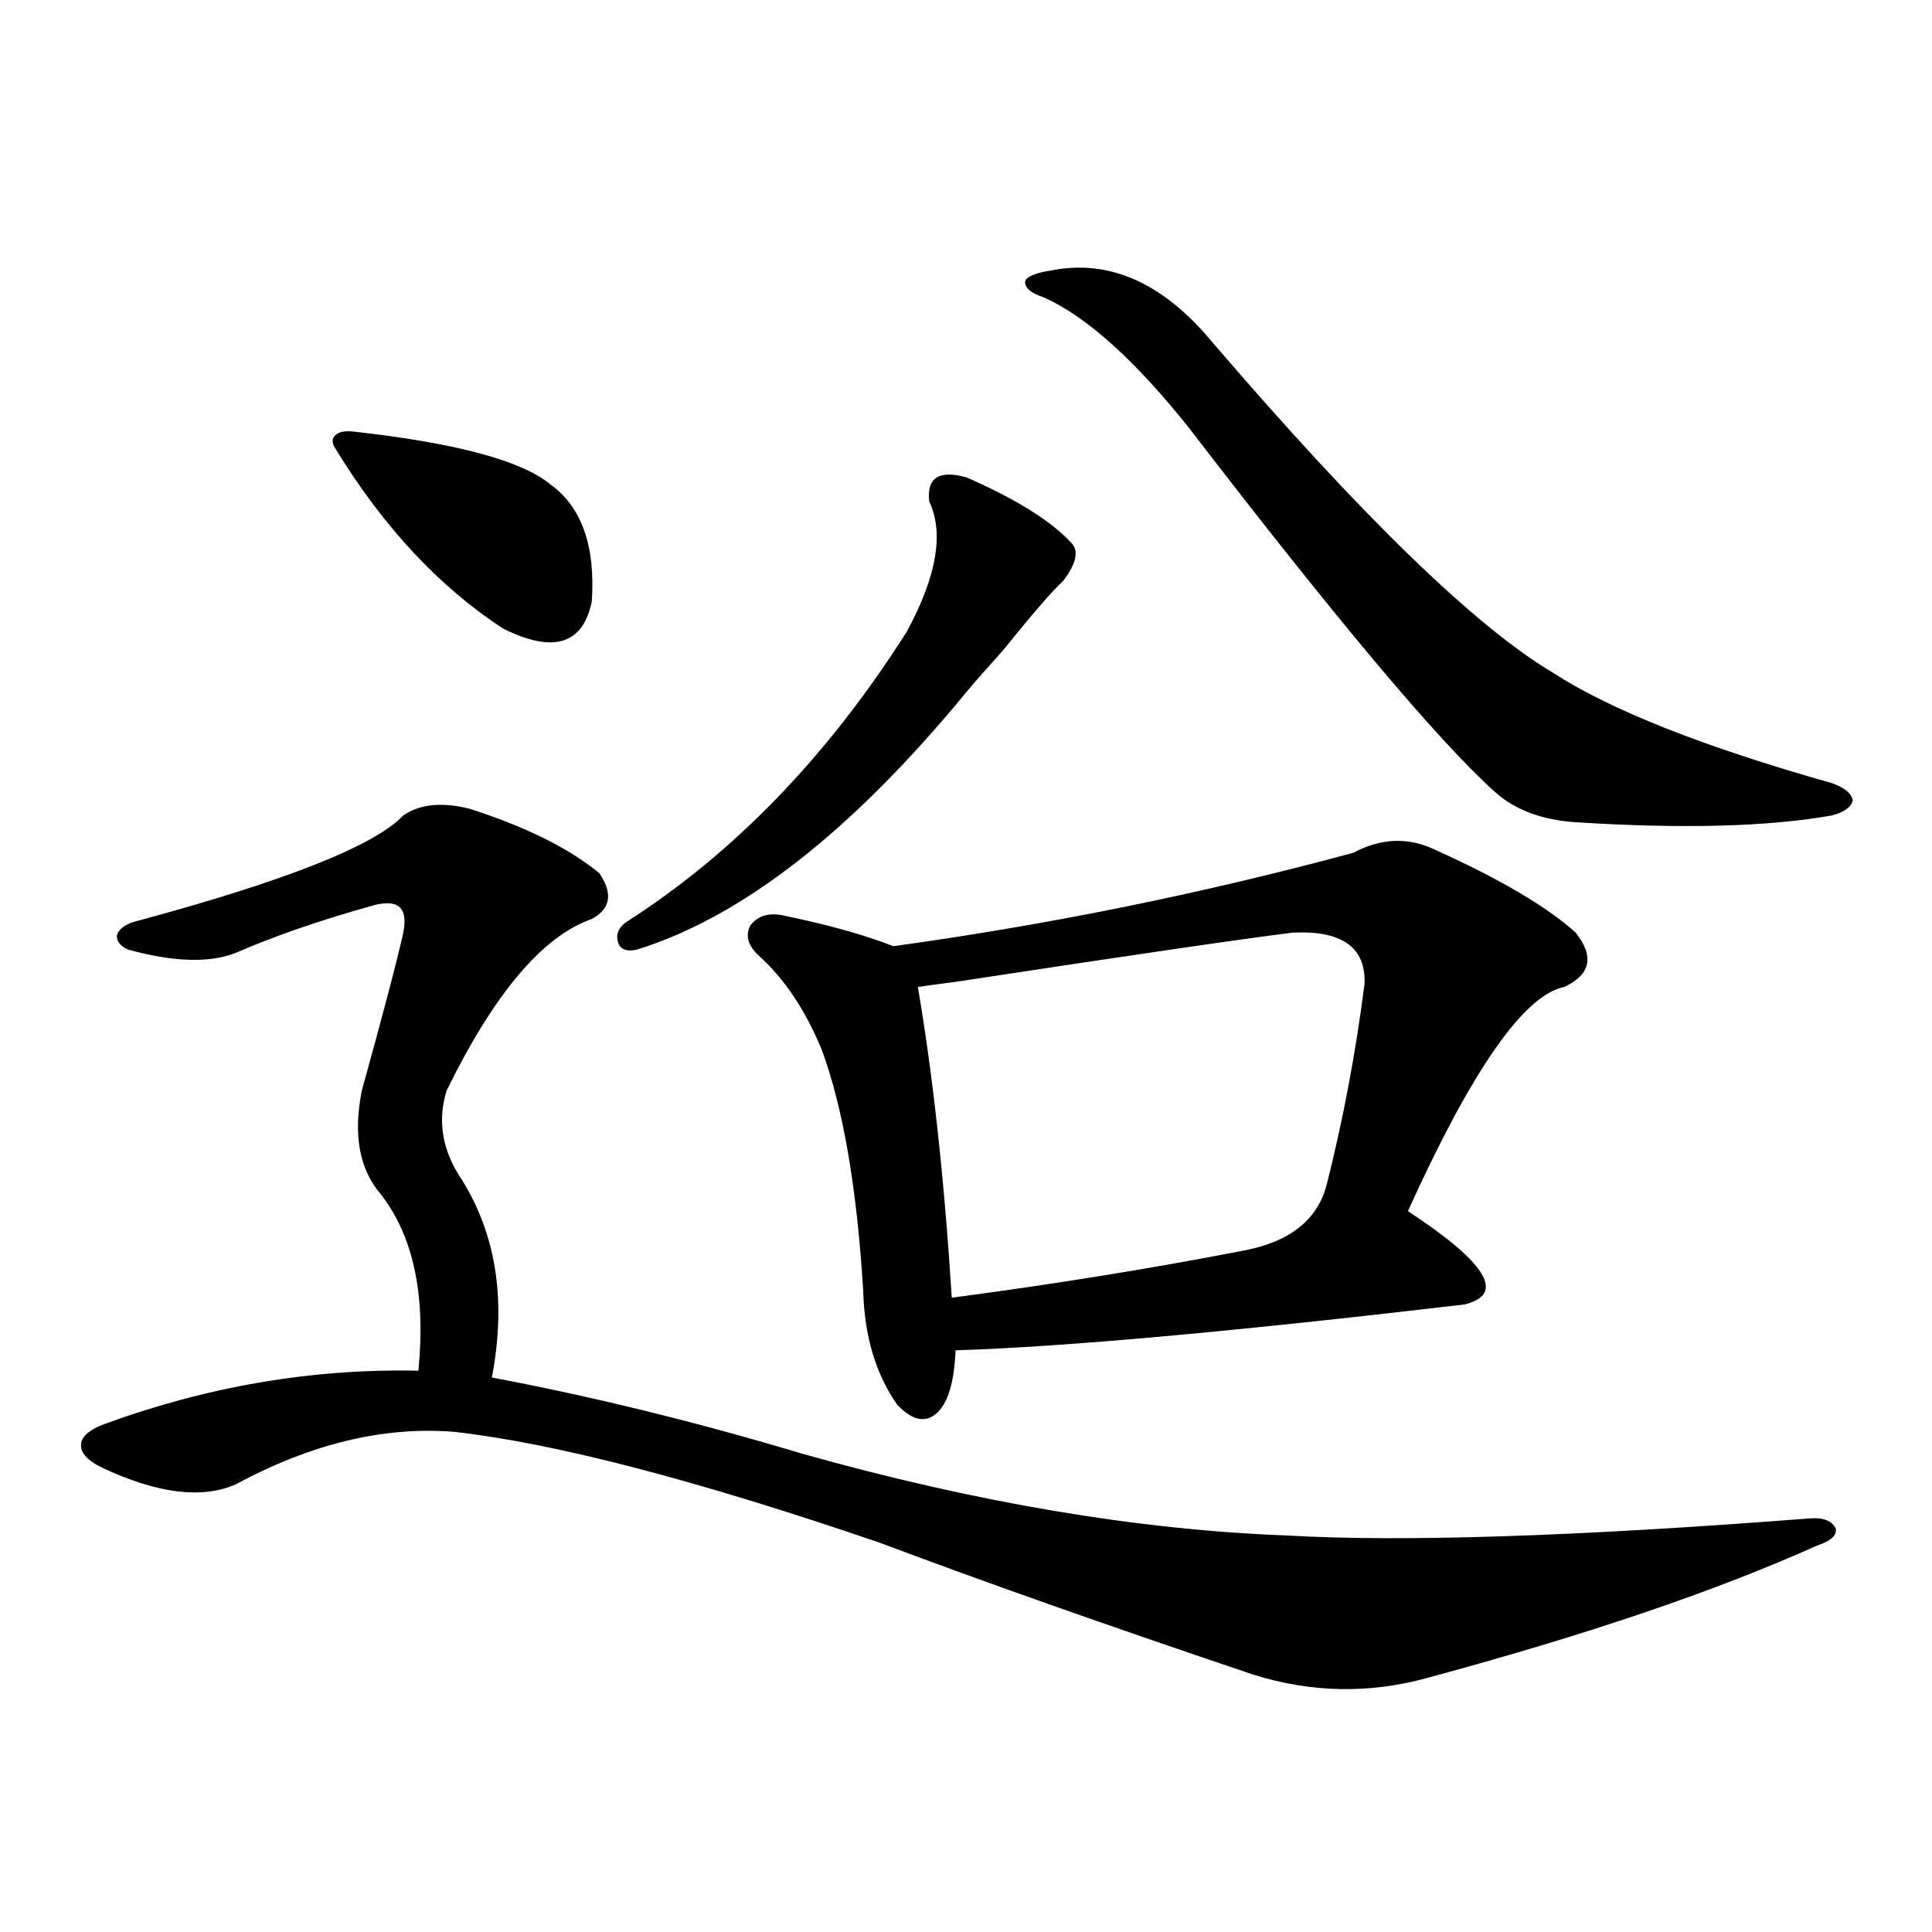 <?xml version="1.0" encoding="utf-8"?>
<!-- Generator: Adobe Illustrator 16.0.0, SVG Export Plug-In . SVG Version: 6.00 Build 0)  -->
<!DOCTYPE svg PUBLIC "-//W3C//DTD SVG 1.1//EN" "http://www.w3.org/Graphics/SVG/1.1/DTD/svg11.dtd">
<svg version="1.1" id="图层_1" xmlns="http://www.w3.org/2000/svg" xmlns:xlink="http://www.w3.org/1999/xlink" x="0px" y="0px"
	 width="1000px" height="1000px" viewBox="0 0 1000 1000" enable-background="new 0 0 1000 1000" xml:space="preserve">
<path d="M242.896,418.555c29.268,9.38,51.706,20.518,67.315,33.398c7.149,10.547,5.854,18.457-3.902,23.73
	c-25.365,8.789-50.41,38.384-75.12,88.77c-4.558,14.653-2.607,29.004,5.853,43.066c19.512,29.307,25.365,64.463,17.561,105.469
	c52.682,9.971,106.339,23.154,160.972,39.551c89.754,25.2,172.999,39.263,249.75,42.188c59.831,3.516,150.24,0.591,271.213-8.789
	c7.149-0.576,11.707,1.182,13.658,5.273c0.641,3.516-2.606,6.455-9.756,8.789c-52.041,23.442-119.356,46.28-201.946,68.555
	c-29.923,8.199-59.846,7.608-89.754-1.758c-74.8-25.199-139.509-48.037-194.142-68.555c-94.312-32.217-167.48-51.265-219.506-57.129
	c-36.432-2.925-74.145,6.152-113.168,27.246c-17.561,7.622-40.655,4.697-69.267-8.789c-7.165-3.516-10.731-7.319-10.731-11.426
	c0-4.092,3.567-7.607,10.731-10.547c53.977-19.912,108.61-29.292,163.898-28.125c3.902-39.248-2.607-69.722-19.512-91.406
	c-11.067-12.881-14.314-30.762-9.756-53.613c11.051-39.839,18.201-67.085,21.463-81.738c2.591-12.881-2.607-17.578-15.609-14.063
	c-27.316,7.622-51.066,15.82-71.218,24.609c-13.658,5.273-32.194,4.697-55.608-1.758c-3.902-1.758-5.854-4.092-5.854-7.031
	c0.64-2.925,3.247-5.273,7.805-7.031c78.687-21.094,125.515-39.551,140.484-55.371C217.196,416.221,228.583,415.039,242.896,418.555
	z M183.386,223.438c52.681,5.864,86.492,14.941,101.46,27.246c16.25,11.729,23.414,31.943,21.463,60.645
	c-4.558,22.275-19.847,26.958-45.853,14.063c-33.169-21.67-62.117-52.734-86.827-93.164c-1.951-2.925-1.951-5.273,0-7.031
	S178.828,222.861,183.386,223.438z M500.451,247.168c25.365,11.138,43.246,22.275,53.657,33.398
	c4.543,4.106,3.247,10.85-3.902,20.215c-5.213,4.697-15.609,16.699-31.219,36.035c-8.46,9.38-14.634,16.411-18.536,21.094
	c-59.19,72.07-116.095,116.606-170.728,133.594c-5.213,1.182-8.46,0-9.756-3.516c-1.311-4.092,0-7.607,3.902-10.547
	c55.929-35.732,104.388-85.83,145.362-150.293c15.609-28.701,19.512-51.265,11.707-67.676
	C479.629,247.168,486.138,243.076,500.451,247.168z M405.819,473.926c22.759,4.697,41.615,9.971,56.584,15.82
	c80.639-11.123,159.996-27.246,238.043-48.34c14.299-7.607,28.292-8.198,41.95-1.758c33.811,15.244,58.2,29.595,73.169,43.066
	c9.756,12.305,7.805,21.685-5.854,28.125c-20.822,4.106-47.804,42.778-80.974,116.016c40.975,26.958,50.73,43.066,29.268,48.34
	c-119.677,14.063-207.479,21.973-263.408,23.73c-0.655,16.411-3.902,27.246-9.756,32.52s-12.683,3.818-20.487-4.395
	c-11.066-15.82-16.92-35.444-17.561-58.887c-3.262-53.311-10.411-94.922-21.463-124.805c-8.46-20.503-19.191-36.611-32.194-48.34
	c-5.854-5.273-7.484-10.547-4.878-15.82C392.161,473.926,398.015,472.168,405.819,473.926z M669.228,482.715
	c-24.069,2.939-82.284,11.426-174.63,25.488c-9.115,1.182-15.609,2.061-19.512,2.637c7.805,45.703,13.658,99.316,17.561,160.84
	c53.322-7.031,104.053-15.229,152.191-24.609c23.414-4.683,37.393-16.108,41.95-34.277c8.445-33.398,14.954-67.964,19.512-103.711
	C706.94,490.337,694.593,481.548,669.228,482.715z M544.353,139.941c29.908-5.85,57.56,6.455,82.925,36.914
	c77.392,90.239,136.247,147.368,176.581,171.387c29.908,19.336,78.047,38.384,144.387,57.129c6.494,2.349,10.076,5.273,10.731,8.789
	c-0.655,3.516-4.237,6.152-10.731,7.91c-33.17,5.864-77.406,7.031-132.68,3.516c-17.561-1.167-31.554-6.44-41.95-15.82
	c-29.268-26.367-81.949-89.058-158.045-188.086c-27.972-35.156-53.017-57.705-75.12-67.676c-7.164-2.334-10.411-5.273-9.756-8.789
	C531.99,142.881,536.548,141.123,544.353,139.941z"/>
</svg>

